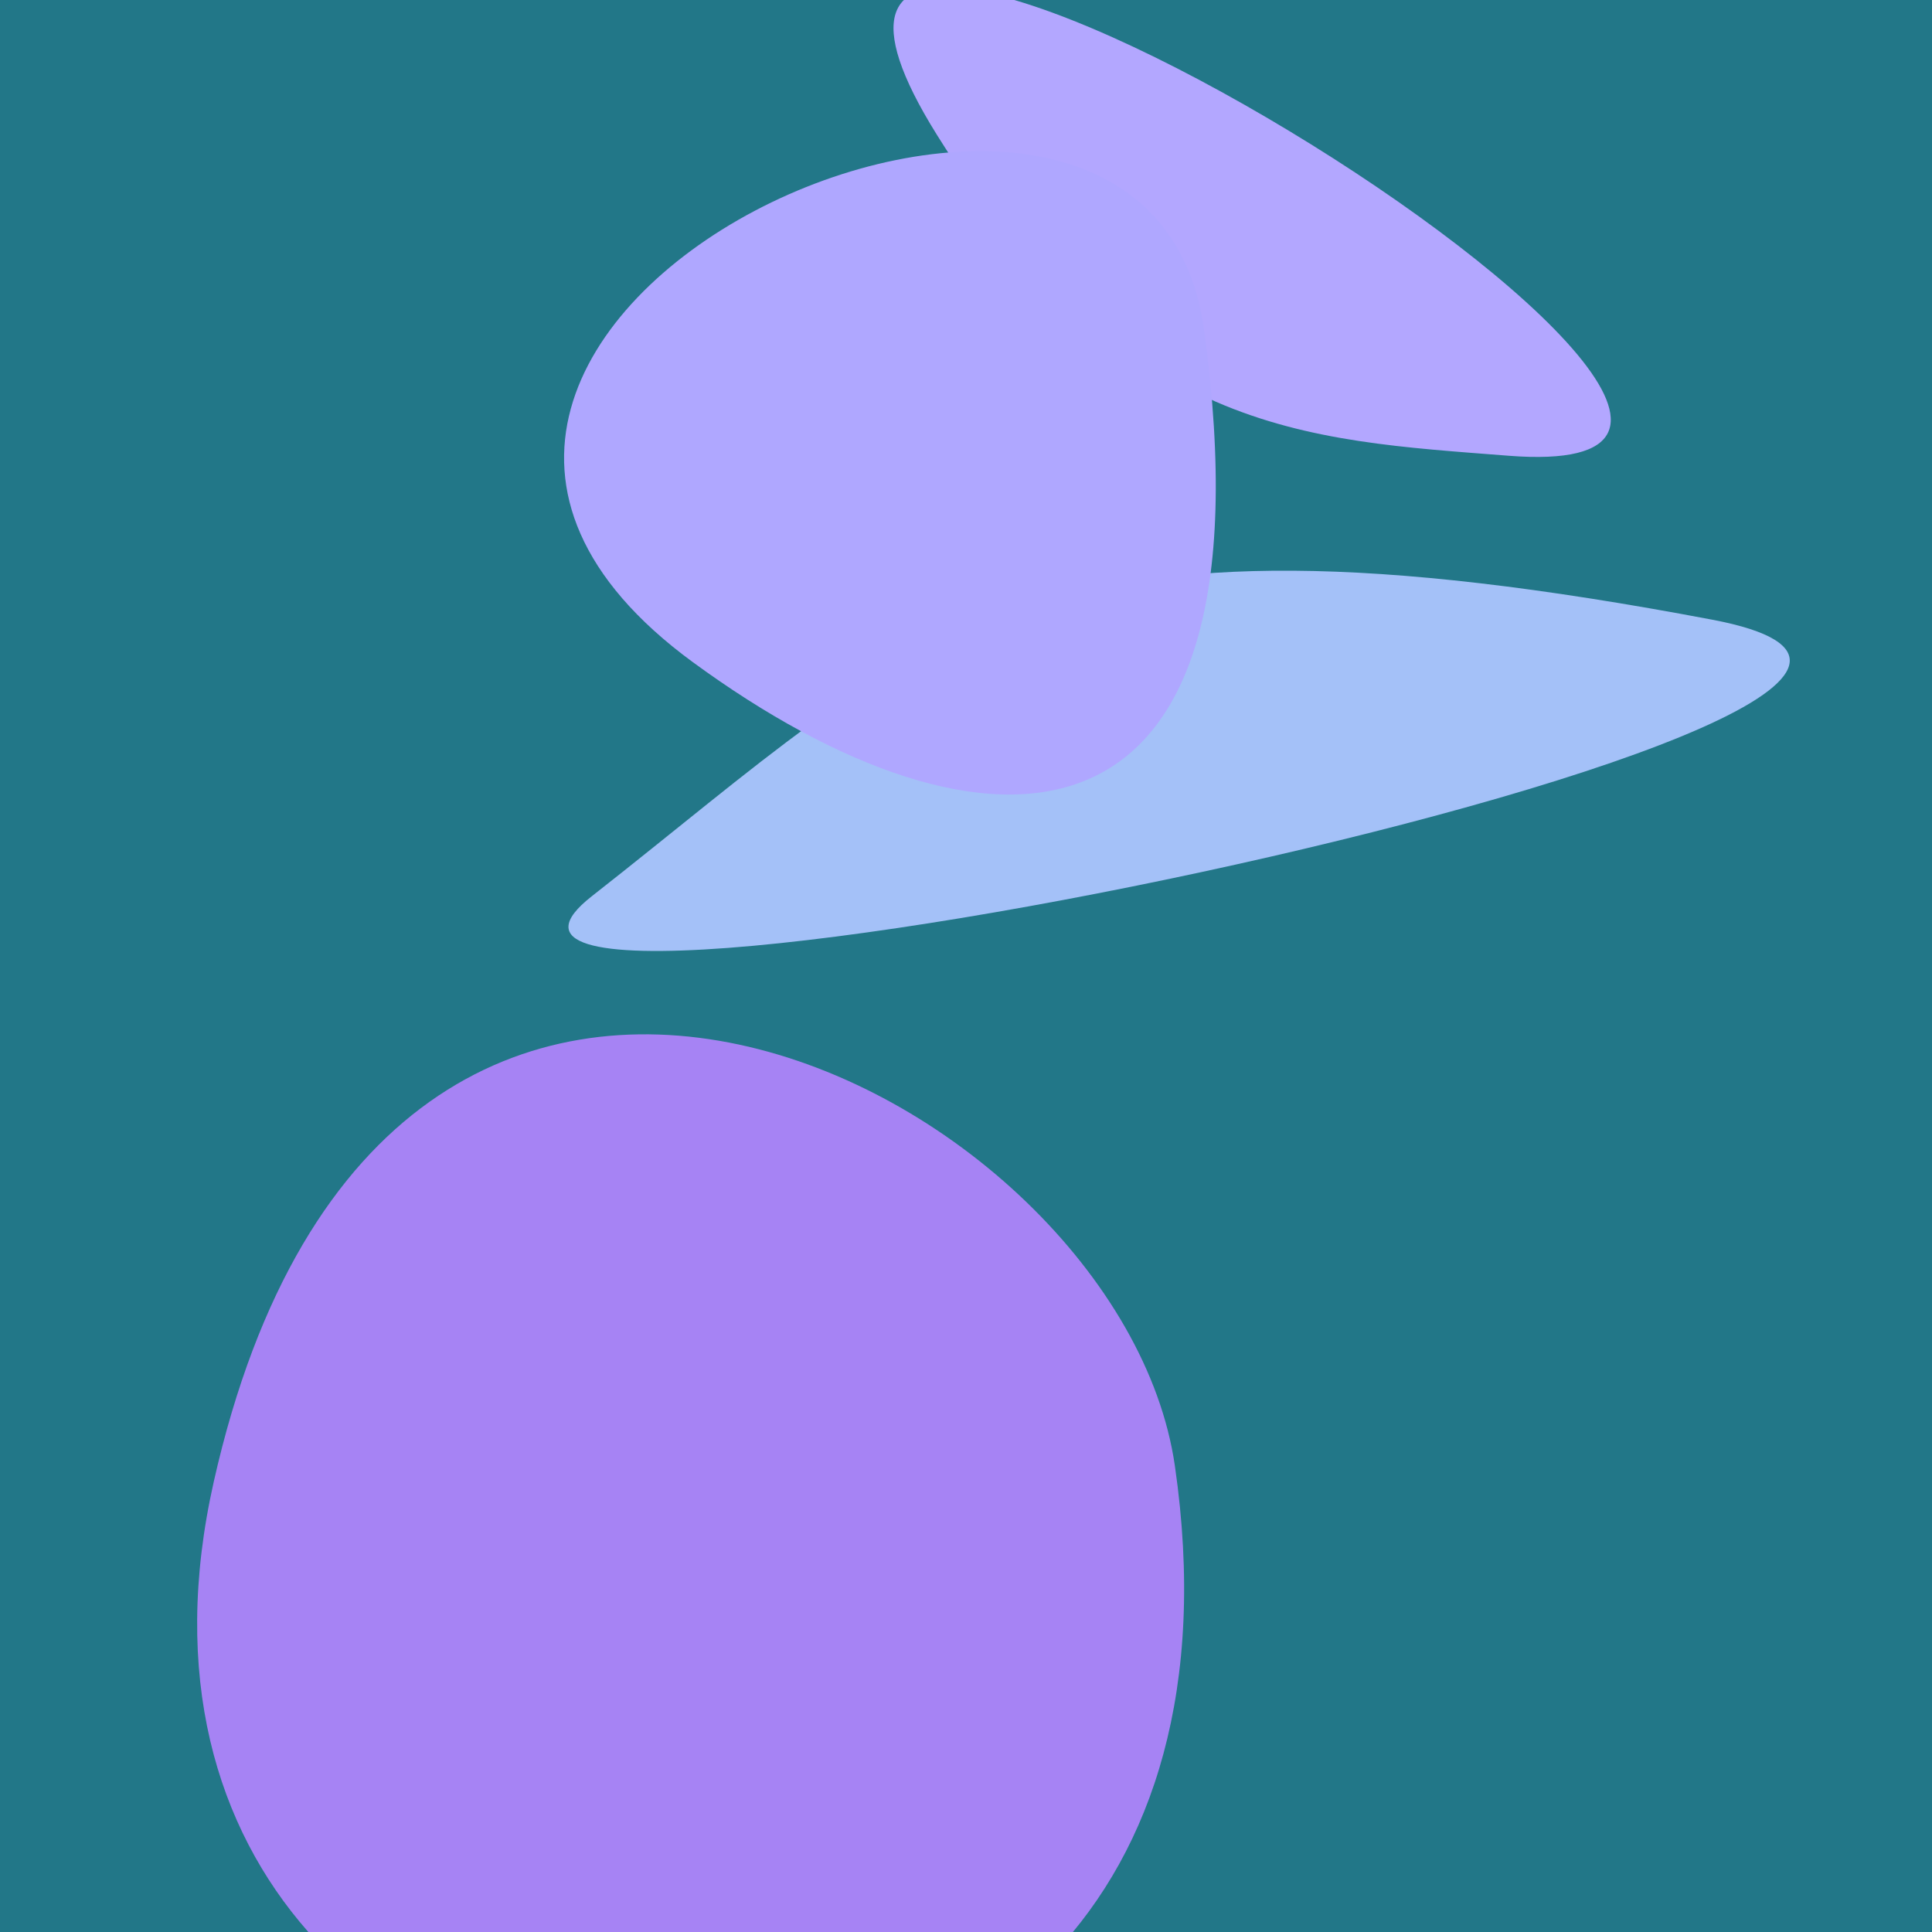 <?xml version="1.0" standalone="no"?>
<svg xmlns:xlink="http://www.w3.org/1999/xlink" xmlns="http://www.w3.org/2000/svg" width="128" height="128"><g><rect width="128" height="128" fill="#278"></rect><path d="M 113.43 41.055 C 67.761 32.4 61.472 41.92 39.199 59.385 C 22.734 72.296 144.68 46.977 113.43 41.055" fill="rgb(164,193,248)"></path><path d="M 99.957 30.195 C 131.299 32.641 42.4 -22.579 62.071 8.93 C 74.469 28.788 86.296 29.129 99.957 30.195" fill="rgb(179,167,255)"></path><path d="M 45.903 43.87 C 65.119 57.939 84.706 58.054 79.778 21.881 C 75.947 -6.242 15.469 21.588 45.903 43.87" fill="rgb(175,167,255)"></path><path d="M 77.838 97.11 C 74.234 72.251 25.643 47.207 14.165 98.155 C 2.569 149.62 86.386 156.064 77.838 97.11" fill="rgb(166,131,244)"></path></g></svg>